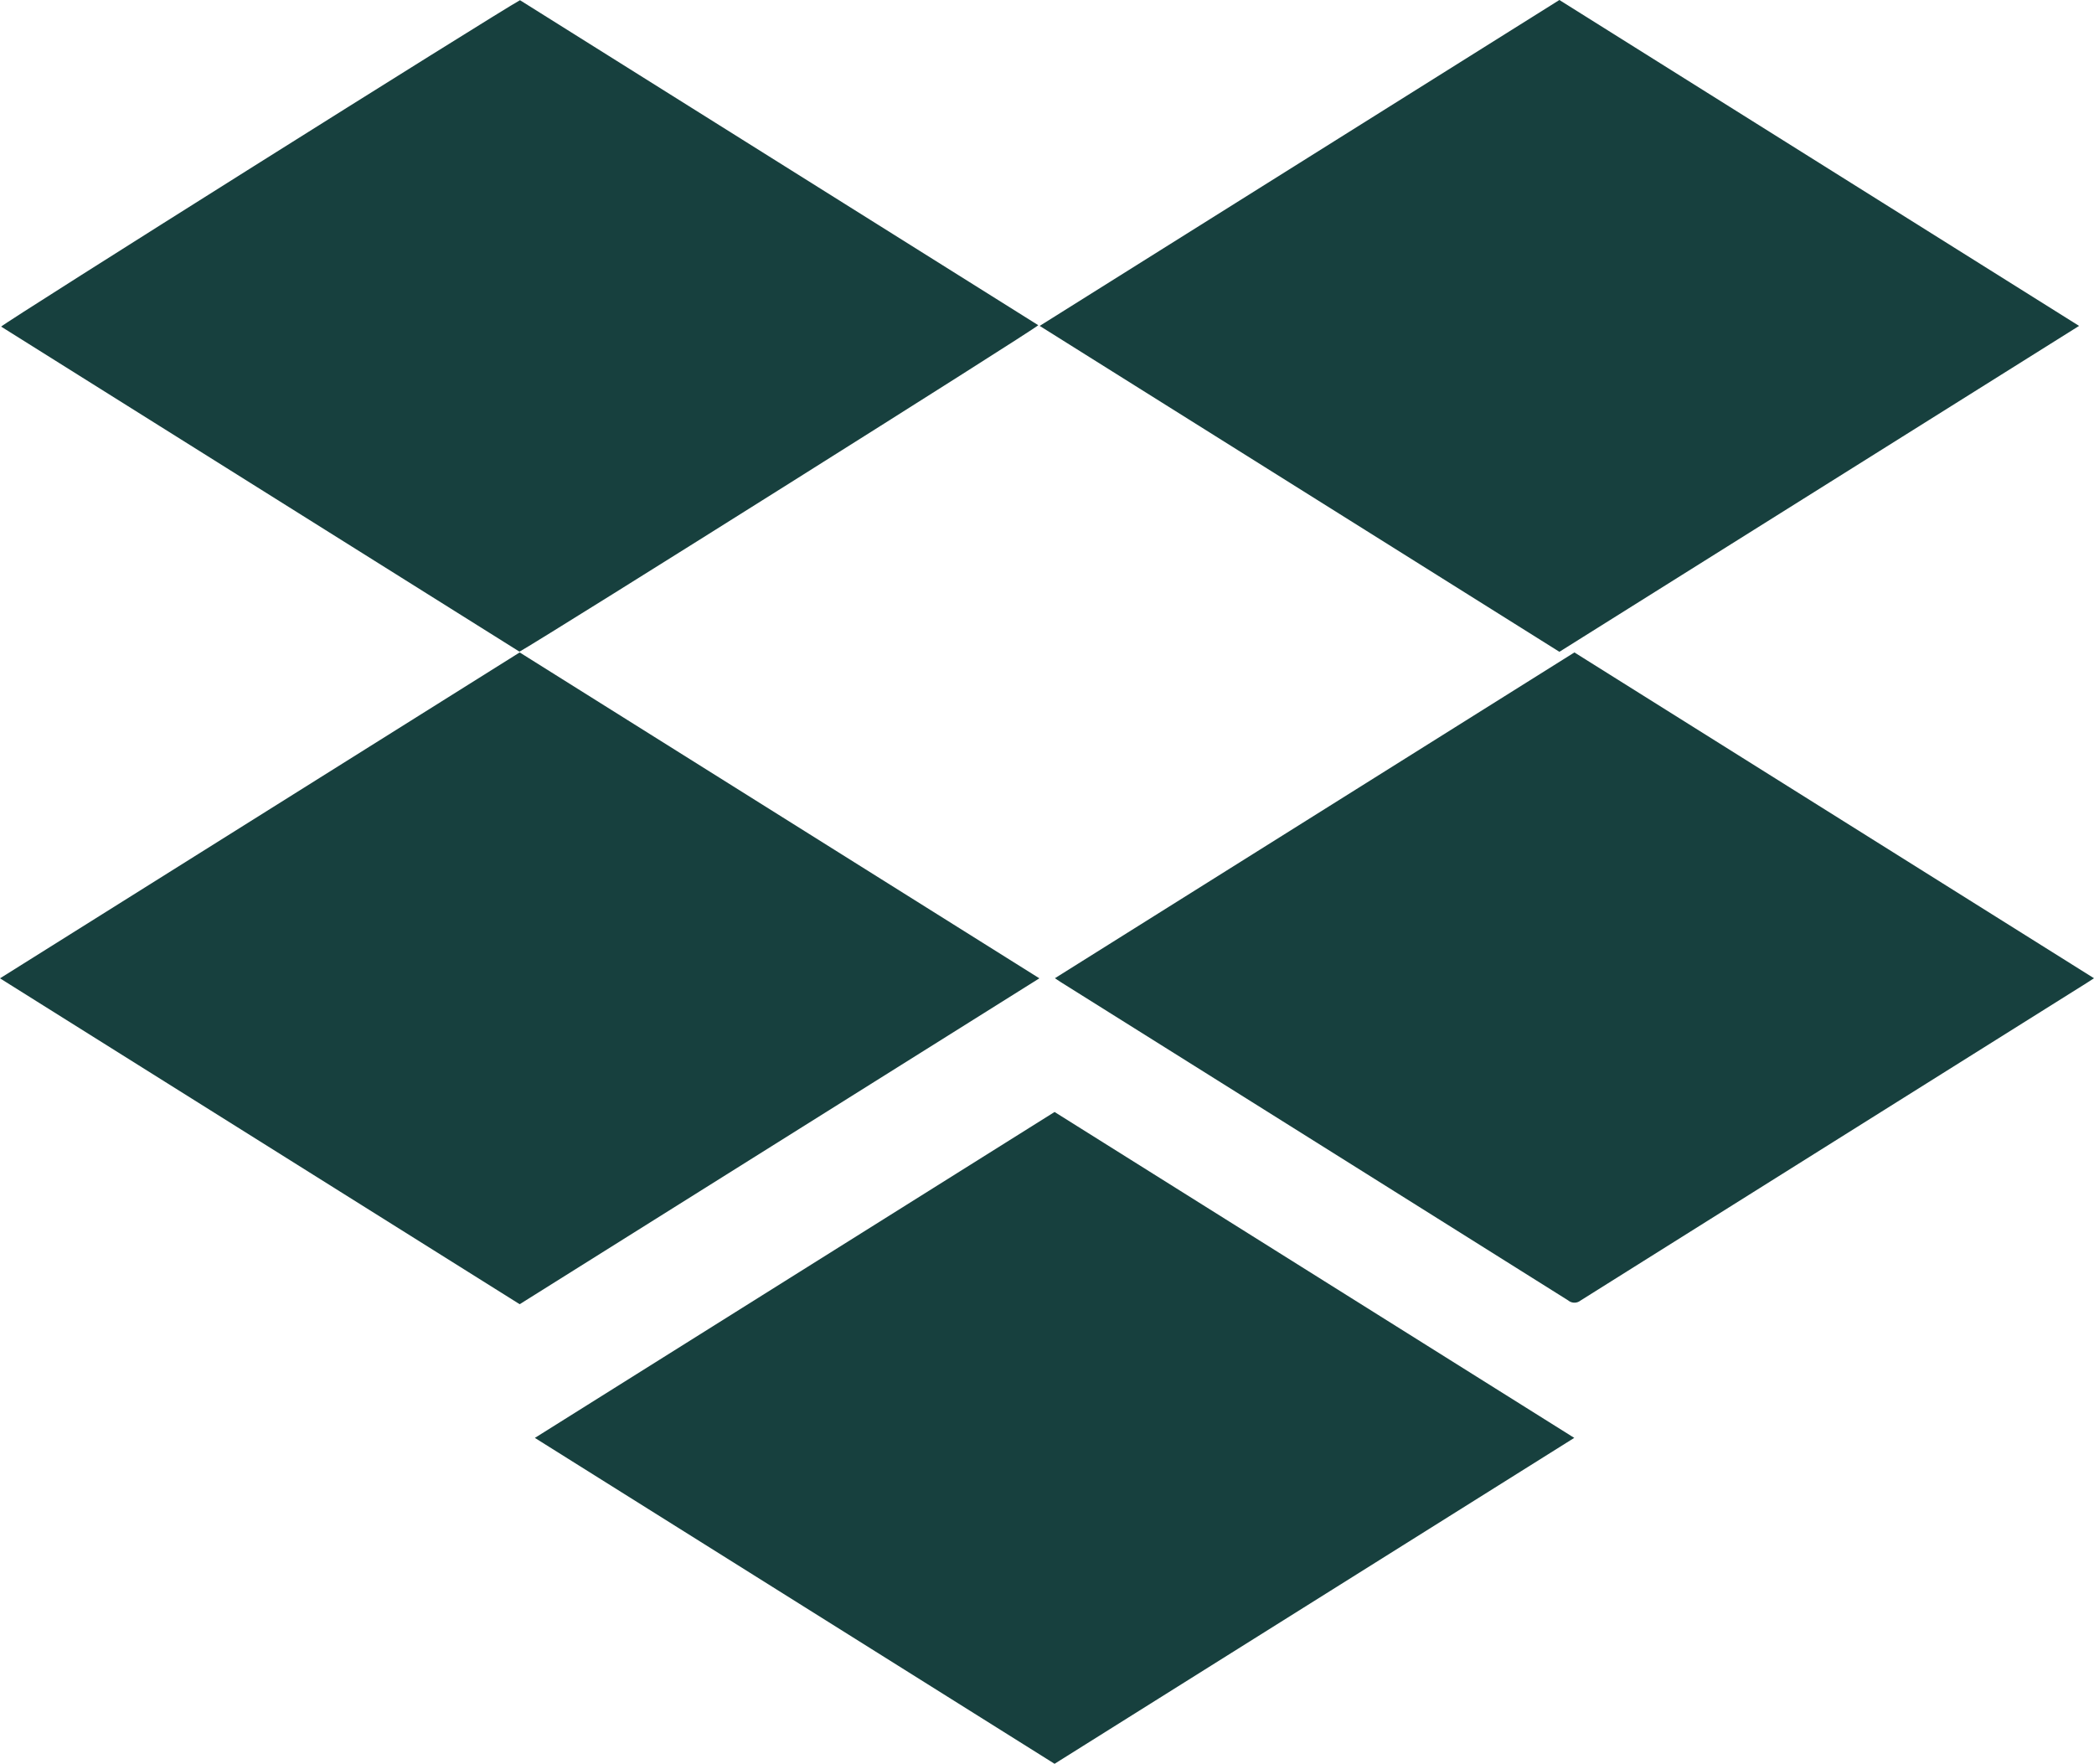<svg viewBox="0 0 93.764 78.978" xmlns="http://www.w3.org/2000/svg"><defs><style>.cls-1{fill:#17403e;}</style></defs><g id="Layer_2"><g id="Layer_1-2"><path d="M23.95,64.385,47.221,49.791l23.27,14.593L47.221,78.978Z" class="cls-1"></path><path d="M23.27,29.214,46.54,43.806,23.27,58.399,0,43.807Z" class="cls-1"></path><path d="M23.261,29.18.051,14.625C.221,14.429,22.286.551,23.284.009l23.207,14.553C46.294,14.778,24.727,28.344,23.261,29.18Z" class="cls-1"></path><path d="M93.764,43.803c-.146.095-.244.159-.342.221Q82.093,51.129,70.767,58.238a.435.435,0,0,1-.543-.006Q58.898,51.121,47.567,44.019c-.098-.061-.193-.126-.331-.217L70.498,29.214Z" class="cls-1"></path><path d="M46.555,14.593,69.825,0,93.096,14.593l-23.27,14.593Z" class="cls-1"></path></g></g></svg>